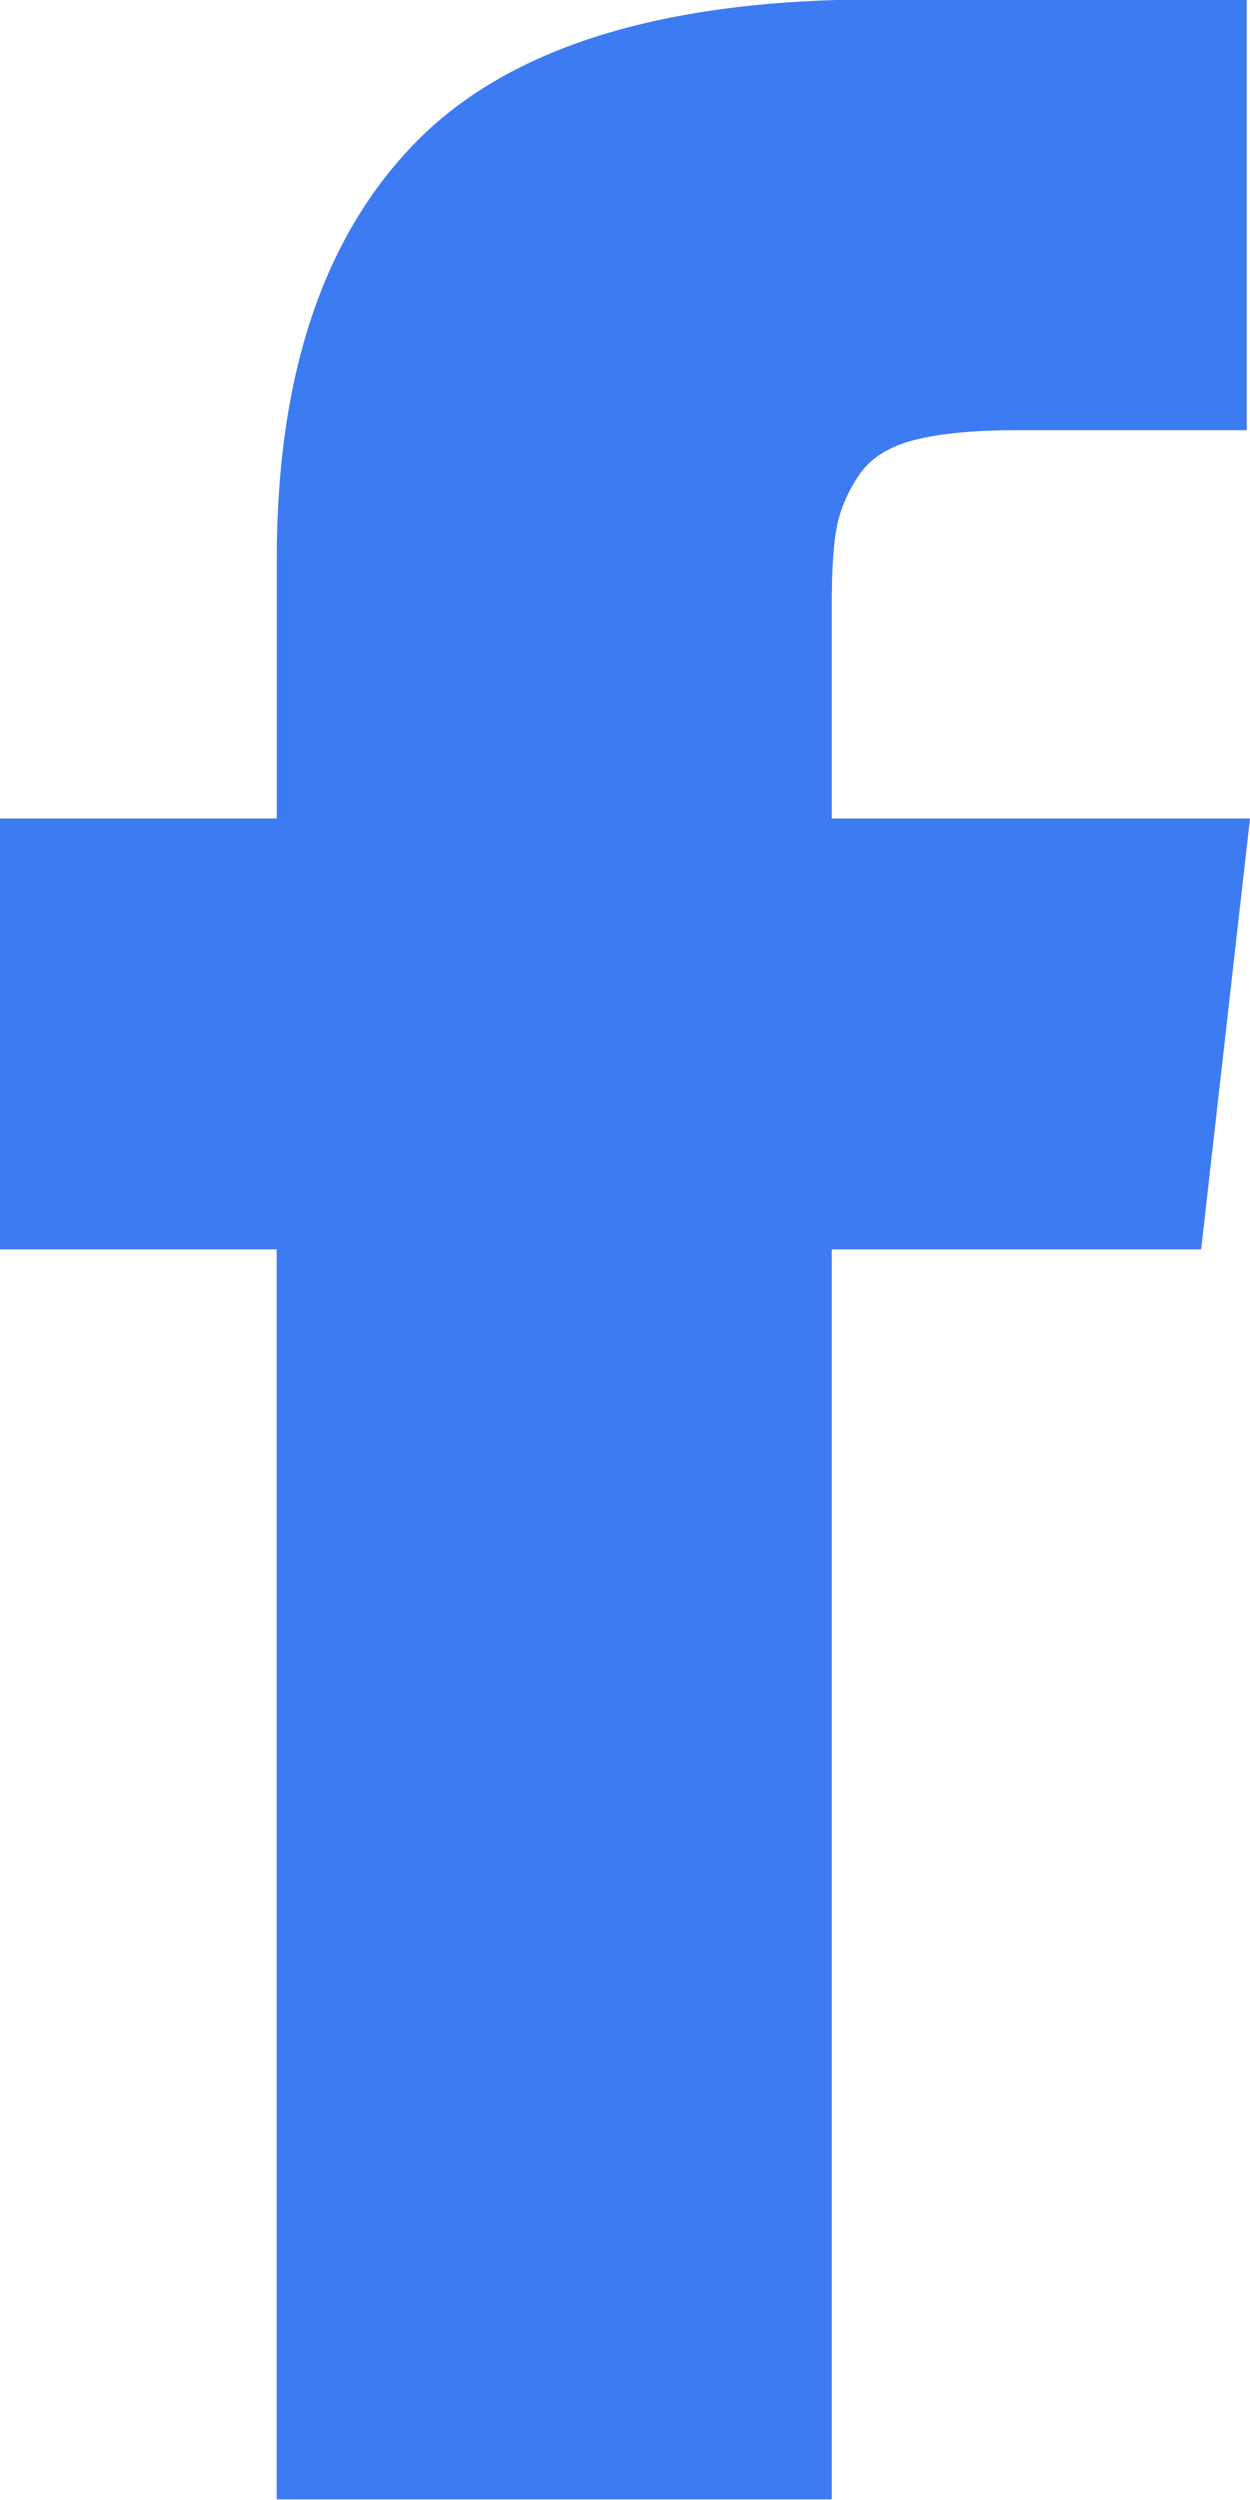 <svg width="12" height="24" fill="none" xmlns="http://www.w3.org/2000/svg"><path d="M7.985 7.858V5.79c0-.31.015-.55.046-.72.031-.17.102-.338.211-.503.11-.165.287-.279.532-.342.245-.063.57-.095.977-.095h2.218V-.006H8.422c-2.052 0-3.526.454-4.421 1.362-.896.908-1.344 2.244-1.344 4.012v2.49H0v4.136h2.656v12h5.329v-12h3.546L12 7.858H7.985z" fill="#3D7BF2"/></svg>